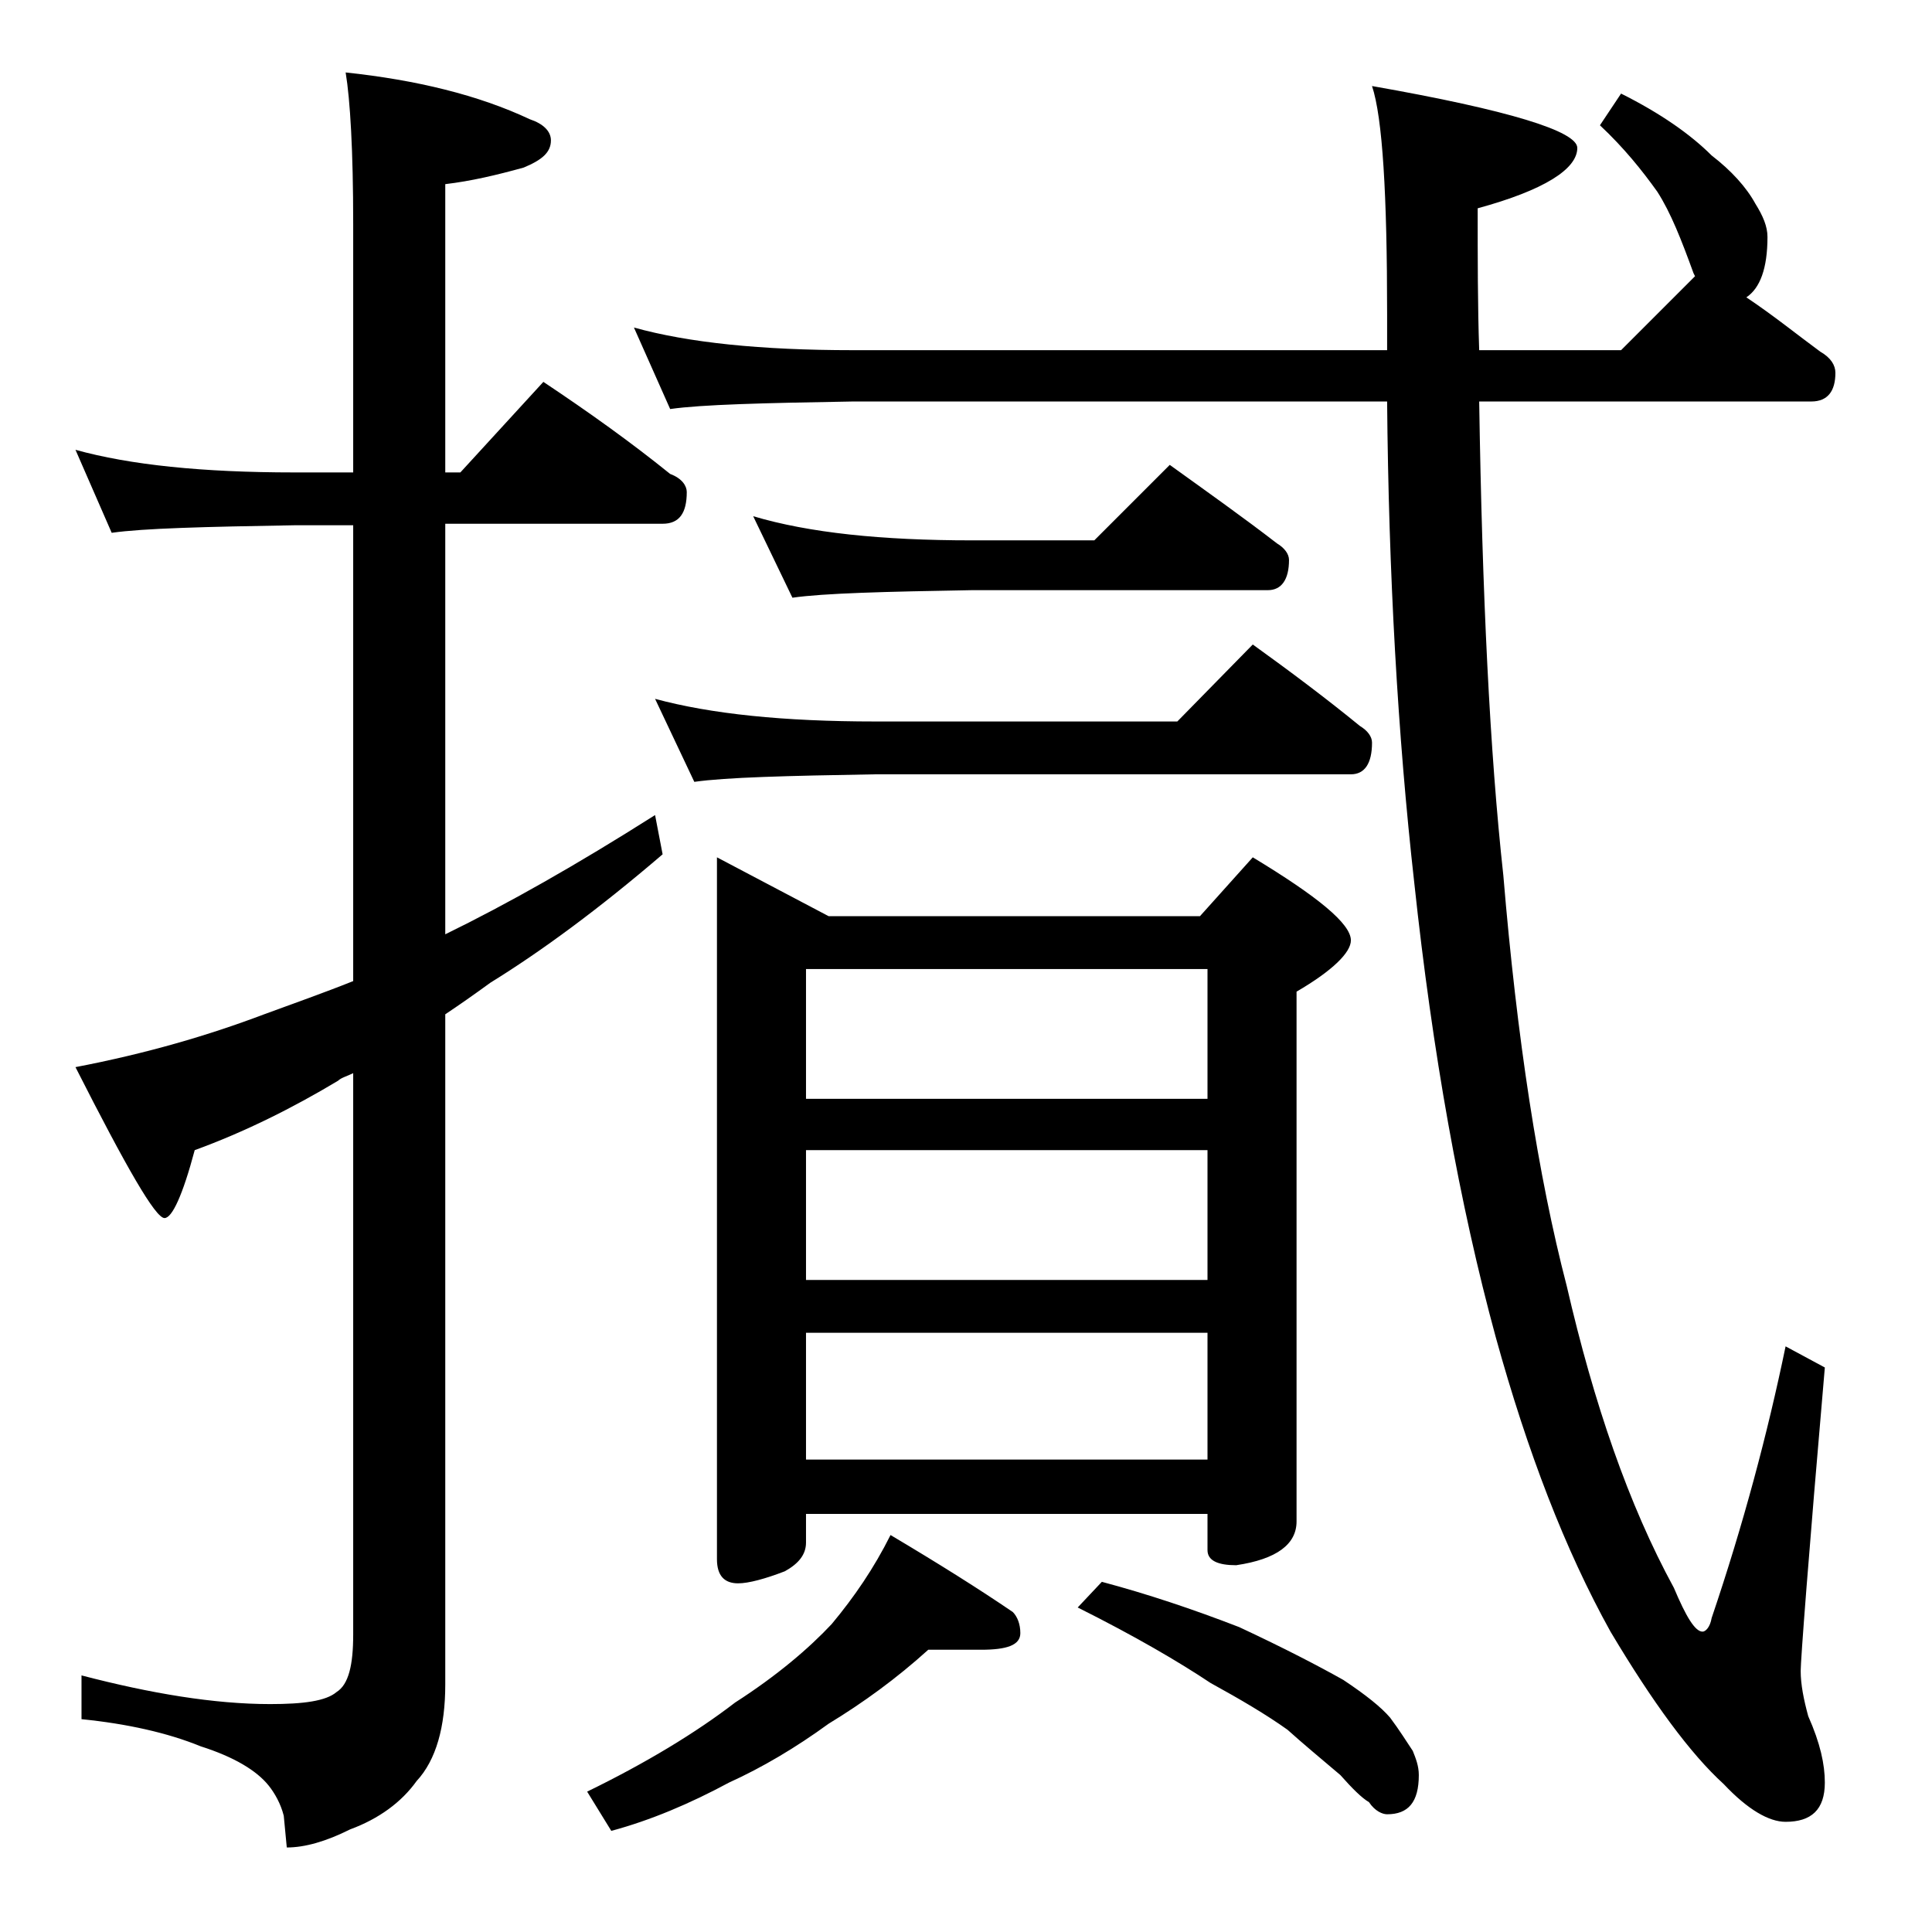 <?xml version="1.0" encoding="utf-8"?>
<!-- Generator: Adobe Illustrator 18.0.0, SVG Export Plug-In . SVG Version: 6.00 Build 0)  -->
<!DOCTYPE svg PUBLIC "-//W3C//DTD SVG 1.1//EN" "http://www.w3.org/Graphics/SVG/1.1/DTD/svg11.dtd">
<svg version="1.1" id="Layer_1" xmlns="http://www.w3.org/2000/svg" xmlns:xlink="http://www.w3.org/1999/xlink" x="0px" y="0px"
	 viewBox="0 0 128 128" enable-background="new 0 0 128 128" xml:space="preserve">
<path d="M5,29.8c3.6,1,8.4,1.5,14.5,1.5h3.9V14.8c0-4.8-0.2-8.2-0.5-10c4.7,0.5,8.8,1.5,12.2,3.1c0.9,0.3,1.4,0.8,1.4,1.4
	c0,0.8-0.6,1.3-1.8,1.8c-1.8,0.5-3.5,0.9-5.2,1.1v19.1h1l5.5-6c3,2,5.8,4,8.4,6.1c0.8,0.3,1.1,0.8,1.1,1.2c0,1.4-0.5,2.1-1.6,2.1
	H29.5v27.2c4.1-2,8.7-4.6,13.9-7.9l0.5,2.6c-4.2,3.6-8,6.4-11.4,8.5c-1.1,0.8-2.1,1.5-3,2.1v44.4c0,2.8-0.6,5-1.9,6.4
	c-1,1.4-2.5,2.5-4.4,3.2c-1.6,0.8-3,1.2-4.2,1.2l-0.2-2.1c-0.2-0.8-0.6-1.5-1-2c-0.8-1-2.3-1.9-4.5-2.6c-2.2-0.9-4.9-1.5-7.9-1.8
	v-2.9c4.6,1.2,8.8,1.9,12.5,1.9c2.2,0,3.7-0.2,4.4-0.8c0.8-0.5,1.1-1.8,1.1-3.8V71.1c-0.4,0.2-0.8,0.3-1,0.5c-3,1.8-6.2,3.4-9.5,4.6
	c-0.8,3-1.5,4.5-2,4.5c-0.6,0-2.5-3.3-5.9-10c4.7-0.9,8.8-2.1,12.5-3.5c1.9-0.7,3.9-1.4,5.9-2.2V34.8h-3.9c-5.9,0.1-10,0.2-12.1,0.5
	L5,29.8z M61.5,109.3c-2.1,1.9-4.3,3.5-6.6,4.9c-2.2,1.6-4.4,2.9-6.6,3.9c-2.6,1.4-5.2,2.5-7.8,3.2l-1.6-2.6
	c3.9-1.9,7.2-3.9,9.8-5.9c2.8-1.8,4.9-3.6,6.4-5.2c1.5-1.8,2.8-3.7,3.9-5.9c3.2,1.9,5.9,3.6,8.1,5.1c0.3,0.3,0.5,0.8,0.5,1.4
	c0,0.8-0.9,1.1-2.6,1.1H61.5z M42,21.7c3.6,1,8.4,1.5,14.5,1.5h35.4v-2.4c0-7.9-0.3-13-1-15.1c9.1,1.6,13.6,3,13.6,4.1
	c0,1.4-2.2,2.8-6.6,4c0,3.3,0,6.5,0.1,9.4h9.4l4.9-4.9l-0.1-0.2c-0.8-2.2-1.5-4-2.4-5.4c-1-1.4-2.2-2.9-3.8-4.4l1.4-2.1
	c2.6,1.3,4.6,2.7,6,4.1c1.3,1,2.3,2.1,2.9,3.2c0.5,0.8,0.8,1.5,0.8,2.2c0,2.1-0.5,3.4-1.4,4c1.8,1.2,3.4,2.5,4.9,3.6
	c0.7,0.4,1,0.9,1,1.4c0,1.2-0.5,1.9-1.6,1.9H98c0.2,12.8,0.7,23.2,1.6,31.4c0.9,10.8,2.3,19.9,4.2,27.2c1.8,7.8,4.1,14.5,7.1,20
	c0.8,1.9,1.4,2.9,1.9,2.9c0.2,0,0.5-0.3,0.6-0.9c2.1-6.2,3.7-12.2,4.9-18l2.6,1.4c-1.1,12.7-1.6,19.4-1.6,20.1c0,0.9,0.2,1.9,0.5,3
	c0.8,1.8,1.1,3.2,1.1,4.4c0,1.8-0.9,2.6-2.6,2.6c-1.1,0-2.5-0.8-4.1-2.5c-2.2-2-4.7-5.4-7.5-10.1c-3-5.4-5.5-11.9-7.6-19.5
	c-2.4-8.8-4.2-18.9-5.4-30.1c-1.1-9.8-1.7-20.5-1.8-31.9H56.5c-5.9,0.1-10,0.2-12.1,0.5L42,21.7z M43.4,46.3c3.7,1,8.5,1.5,14.6,1.5
	h20l5-5.1c2.5,1.8,4.9,3.6,7.1,5.4c0.5,0.3,0.8,0.7,0.8,1.1c0,1.4-0.5,2.1-1.4,2.1H58c-5.9,0.1-9.9,0.2-12,0.5L43.4,46.3z
	 M47.5,56.8l7.4,3.9h24.6l3.5-3.9c4.3,2.6,6.5,4.4,6.5,5.5c0,0.8-1.2,2-3.6,3.4v35.1c0,1.5-1.3,2.5-4,2.9c-1.2,0-1.9-0.3-1.9-1v-2.4
	H53.4v1.9c0,0.8-0.5,1.4-1.4,1.9c-1.3,0.5-2.4,0.8-3.1,0.8c-0.9,0-1.4-0.5-1.4-1.6V56.8z M49.9,34.2c3.7,1.1,8.5,1.6,14.5,1.6h8.1
	l5-5c2.5,1.8,4.9,3.5,7.1,5.2c0.5,0.3,0.8,0.7,0.8,1.1c0,1.3-0.5,2-1.4,2H64.4c-5.8,0.1-9.8,0.2-11.9,0.5L49.9,34.2z M53.4,72.8H80
	v-8.6H53.4V72.8z M53.4,84.8H80v-8.6H53.4V84.8z M53.4,96.7H80v-8.4H53.4V96.7z M73,104.8c3,0.8,6,1.8,9.1,3c3,1.4,5.3,2.6,6.9,3.5
	c1.5,1,2.5,1.8,3.1,2.5c0.6,0.8,1.1,1.6,1.5,2.2c0.2,0.5,0.4,1,0.4,1.6c0,1.8-0.7,2.6-2.1,2.6c-0.3,0-0.8-0.2-1.2-0.8
	c-0.5-0.3-1.1-0.9-1.9-1.8c-1.3-1.1-2.5-2.1-3.5-3c-1.4-1-3.1-2-5.1-3.1c-2.1-1.4-5-3.1-8.8-5L73,104.8z"/>
</svg>
